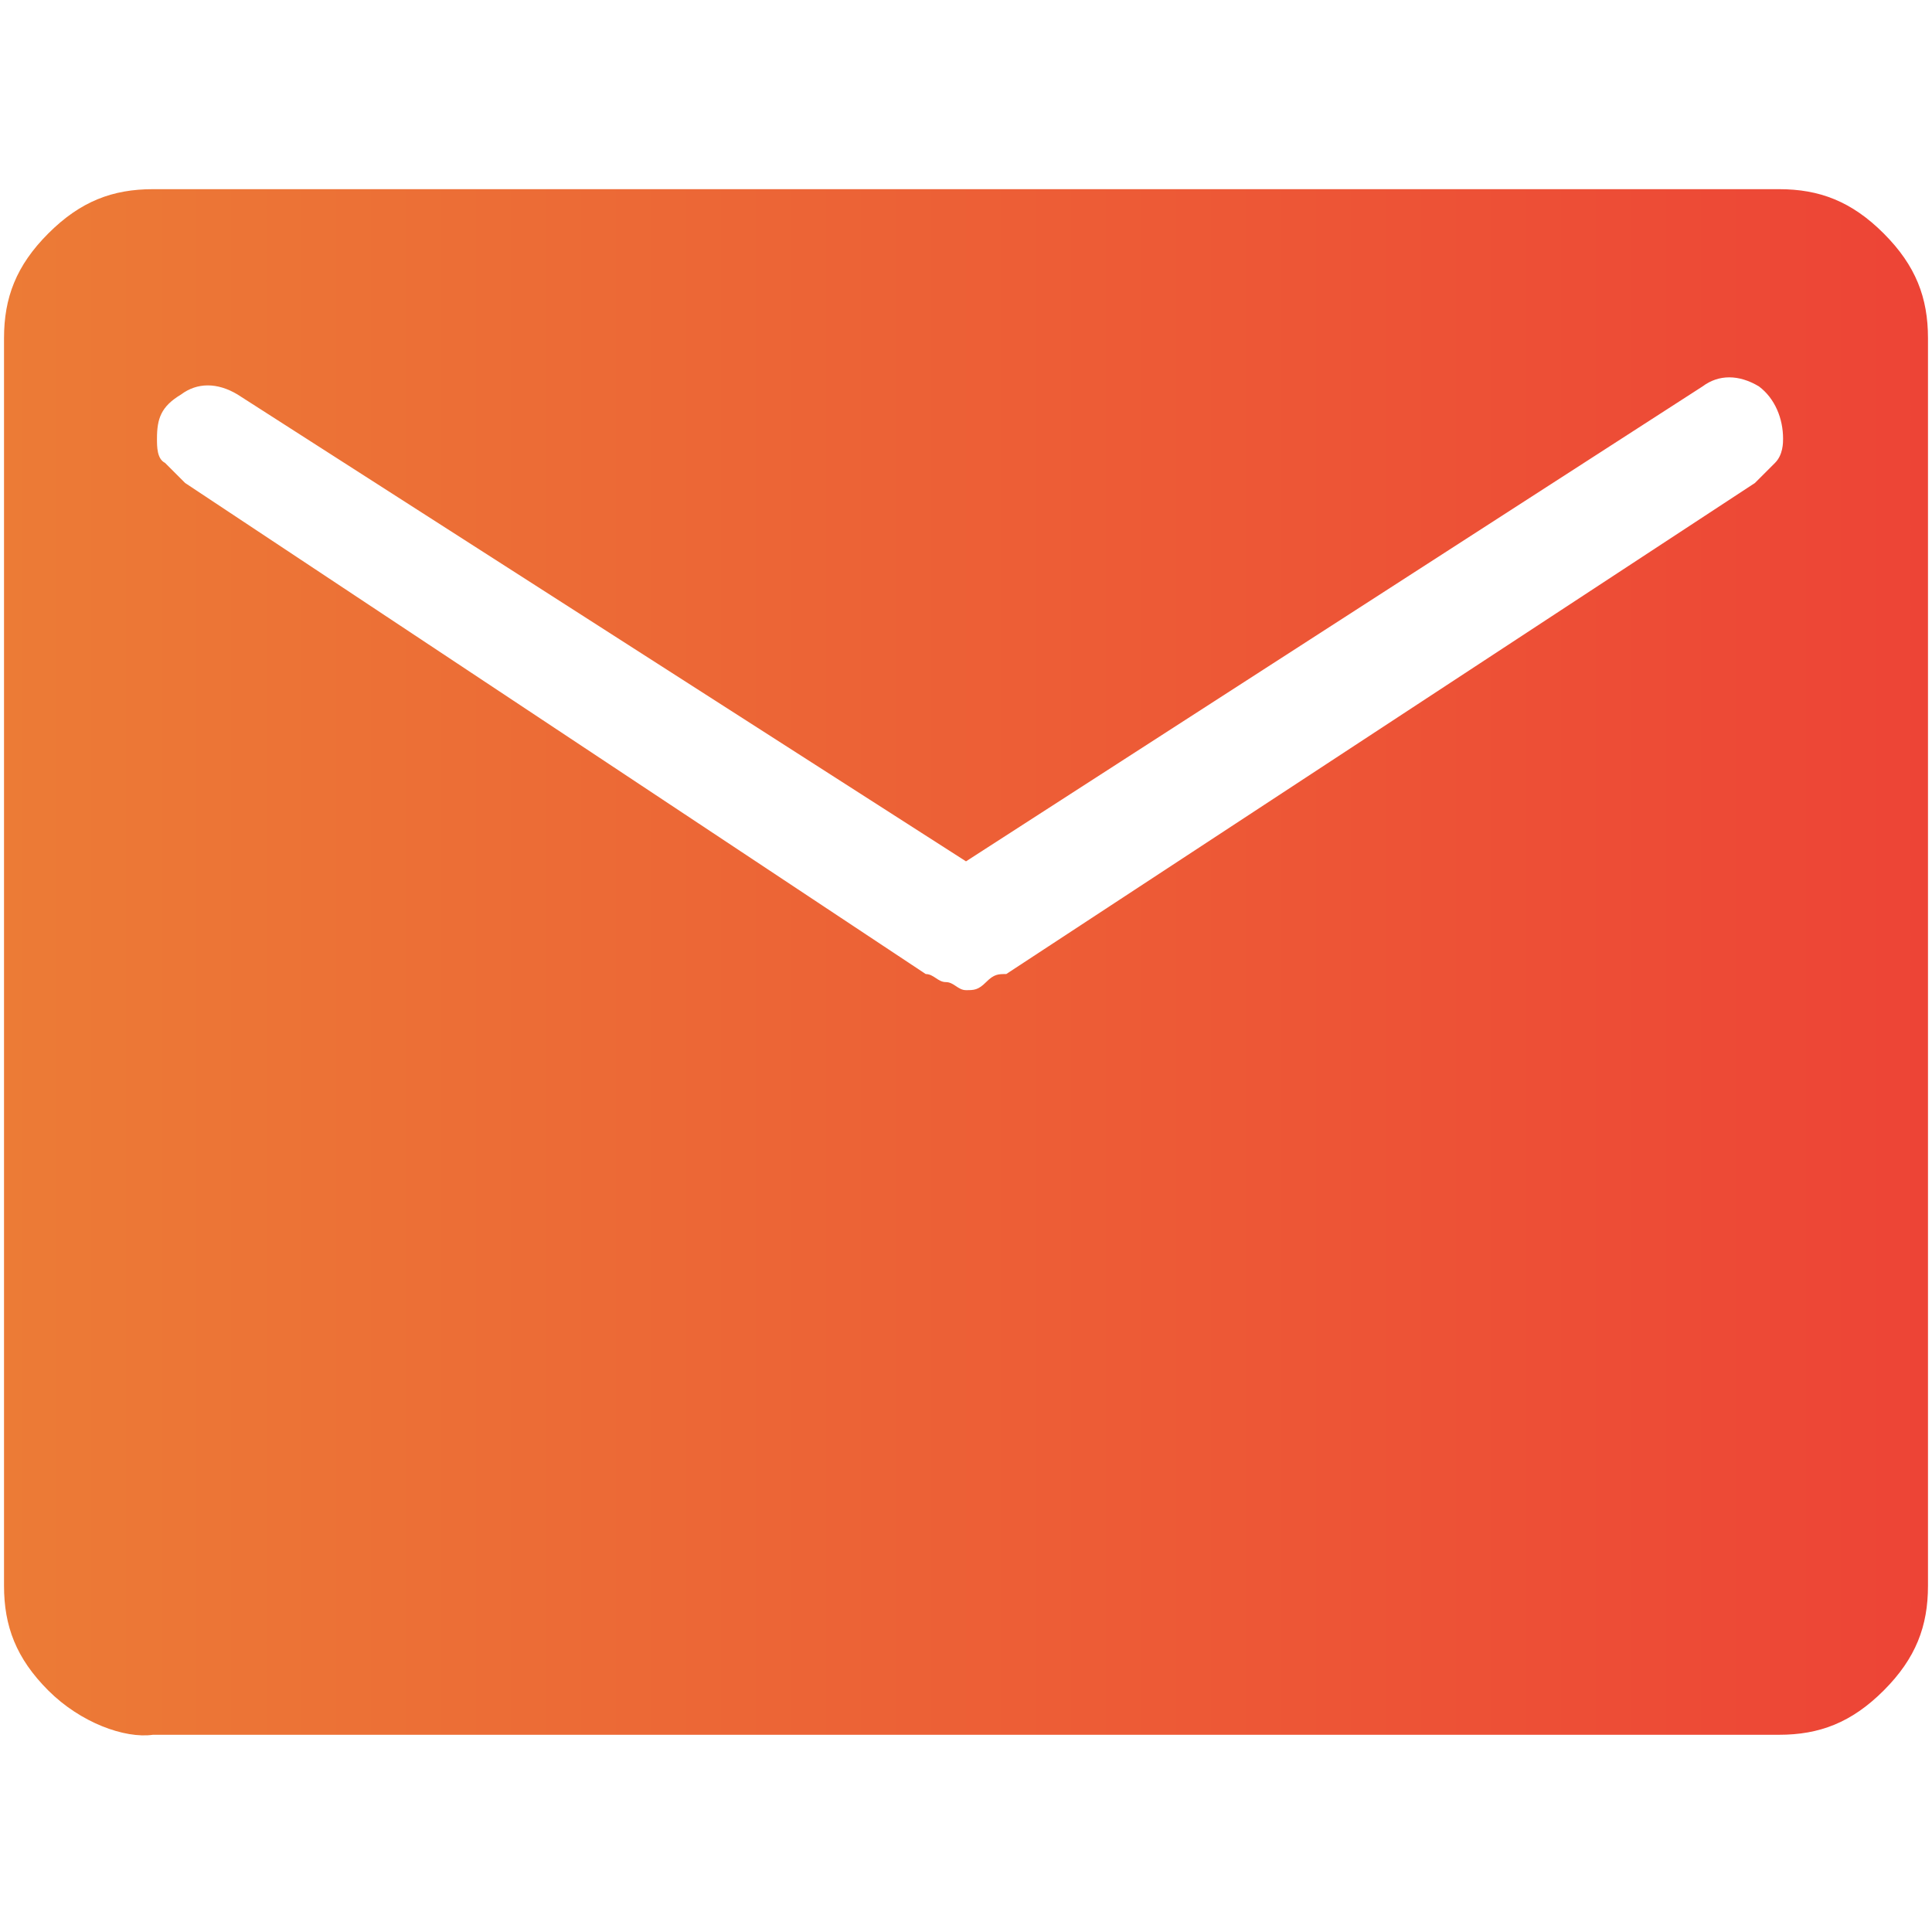 <?xml version="1.0" encoding="utf-8"?>
<!-- Generator: Adobe Illustrator 28.0.0, SVG Export Plug-In . SVG Version: 6.00 Build 0)  -->
<svg version="1.1" id="Layer_1" xmlns="http://www.w3.org/2000/svg" xmlns:xlink="http://www.w3.org/1999/xlink" x="0px" y="0px"
	 viewBox="0 0 48 48" style="enable-background:new 0 0 48 48;" xml:space="preserve">
<style type="text/css">
	.st0{fill:url(#SVGID_1_);}
</style>
<linearGradient id="SVGID_1_" gradientUnits="userSpaceOnUse" x1="0.1" y1="23.908" x2="47.9" y2="23.908">
	<stop  offset="0" style="stop-color:#EC7B36"/>
	<stop  offset="1" style="stop-color:#ED4436"/>
</linearGradient>
<path class="st0" d="M1.2,42c-0.8-0.8-1.1-1.6-1.1-2.6v-31c0-1,0.3-1.8,1.1-2.6s1.6-1.1,2.6-1.1h40.4c1,0,1.8,0.3,2.6,1.1
	s1.1,1.6,1.1,2.6v31c0,1-0.3,1.8-1.1,2.6s-1.6,1.1-2.6,1.1c0,0,0,0-40.4,0C3.1,43.2,2,42.8,1.2,42z M24,24.6c0.2,0,0.3,0,0.5-0.2
	s0.3-0.2,0.5-0.2L43.6,12c0.2-0.2,0.3-0.3,0.5-0.5s0.2-0.5,0.2-0.6c0-0.5-0.2-1-0.6-1.3c-0.5-0.3-1-0.3-1.4,0L24,21.4L5.9,9.8
	c-0.5-0.3-1-0.3-1.4,0c-0.5,0.3-0.6,0.6-0.6,1.1c0,0.2,0,0.5,0.2,0.6c0.2,0.2,0.3,0.3,0.5,0.5L23,24.2c0.2,0,0.3,0.2,0.5,0.2
	S23.8,24.6,24,24.6z"/>
</svg>
